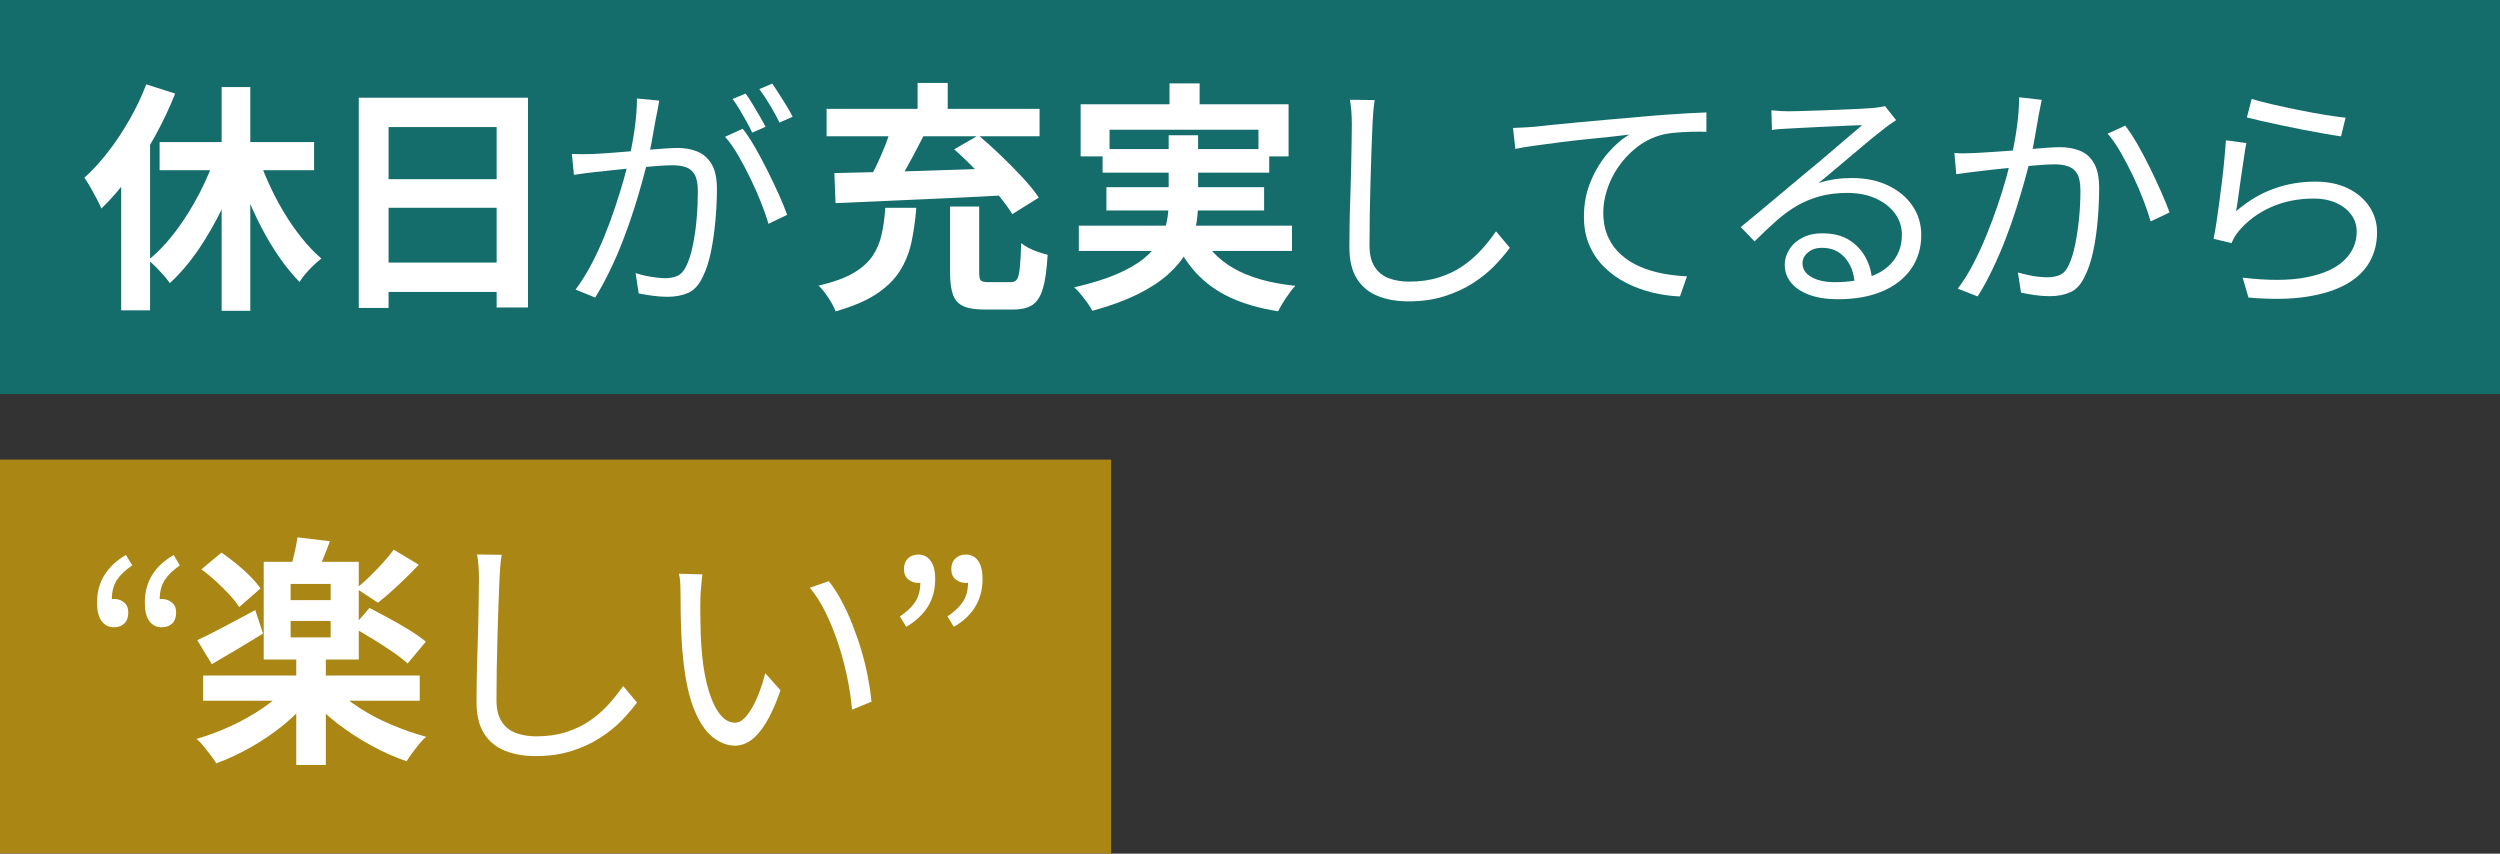 <?xml version="1.0" encoding="utf-8"?>
<!-- Generator: Adobe Illustrator 28.1.0, SVG Export Plug-In . SVG Version: 6.00 Build 0)  -->
<svg version="1.1" id="レイヤー_1" xmlns="http://www.w3.org/2000/svg" xmlns:xlink="http://www.w3.org/1999/xlink" x="0px"
	 y="0px" viewBox="0 0 328 112" style="enable-background:new 0 0 328 112;" xml:space="preserve">
<rect x="0" y="0" width="328" height="112" fill="#333333" stroke="none"/>
<style type="text/css">
	.st0{opacity:0.6;}
	.st1{fill:#009591;}
	.st2{fill:#FABE00;}
	.st3{fill:#FFFFFF;}
</style>
<g>
	<g class="st0">
		<rect class="st1" width="328" height="51.7"/>
	</g>
	<g class="st0">
		<rect y="60.3" class="st2" width="145.78" height="51.7"/>
	</g>
	<g>
		<path class="st3" d="M19.19,11.07l3.79,1.21c-0.74,1.87-1.62,3.73-2.64,5.58c-1.02,1.86-2.13,3.59-3.33,5.22
			c-1.2,1.62-2.43,3.05-3.71,4.28c-0.13-0.32-0.32-0.73-0.59-1.24c-0.27-0.51-0.55-1.02-0.84-1.54c-0.3-0.52-0.56-0.94-0.8-1.26
			c1.08-0.97,2.13-2.12,3.13-3.42c1.01-1.3,1.94-2.71,2.8-4.22C17.87,14.17,18.59,12.64,19.19,11.07z M15.91,20.23l3.72-3.72
			l0.06,0.06v24.15h-3.79V20.23z M28.45,19.94l3.28,0.95c-0.68,2.12-1.5,4.19-2.47,6.22s-2.04,3.9-3.21,5.62
			c-1.18,1.72-2.43,3.19-3.77,4.42c-0.21-0.32-0.49-0.67-0.83-1.05c-0.34-0.38-0.68-0.75-1.03-1.1c-0.35-0.35-0.67-0.64-0.97-0.87
			c1.27-1.02,2.48-2.3,3.63-3.83s2.19-3.2,3.12-5C27.12,23.51,27.87,21.73,28.45,19.94z M20.94,18.64h20.27v3.69H20.94V18.64z
			 M29.08,11.42h3.76v29.36h-3.76V11.42z M33.63,19.82c0.42,1.34,0.93,2.67,1.53,4.01c0.59,1.34,1.26,2.63,2,3.88
			c0.74,1.25,1.54,2.41,2.39,3.47c0.85,1.06,1.72,1.97,2.61,2.74c-0.3,0.23-0.63,0.53-1,0.87c-0.37,0.35-0.72,0.72-1.05,1.1
			c-0.33,0.38-0.6,0.75-0.81,1.11c-0.91-0.93-1.79-2.01-2.64-3.23c-0.85-1.22-1.64-2.55-2.39-3.98c-0.74-1.43-1.42-2.92-2.02-4.47
			c-0.6-1.55-1.15-3.11-1.64-4.68L33.63,19.82z"/>
		<path class="st3" d="M47.06,12.82h22.21v27.52h-4.11V16.67H50.98V40.4h-3.91V12.82z M49.74,23.51h17.12v3.75H49.74V23.51z
			 M49.74,34.45h17.15v3.85H49.74V34.45z"/>
		<path class="st3" d="M75.03,20.2c0.51,0.02,0.99,0.03,1.43,0.03s0.92-0.01,1.43-0.03c0.47-0.02,1.08-0.06,1.83-0.11
			c0.75-0.05,1.56-0.12,2.43-0.19c0.87-0.07,1.74-0.15,2.61-0.22c0.87-0.07,1.67-0.14,2.39-0.19c0.72-0.05,1.29-0.08,1.72-0.08
			c0.95,0,1.82,0.15,2.59,0.46s1.4,0.85,1.88,1.62c0.48,0.77,0.72,1.88,0.72,3.32c0,1.25-0.06,2.6-0.19,4.06
			c-0.13,1.45-0.32,2.83-0.59,4.14c-0.27,1.3-0.62,2.4-1.07,3.29c-0.49,1.06-1.12,1.77-1.91,2.12c-0.79,0.35-1.7,0.52-2.74,0.52
			c-0.62,0-1.27-0.05-1.96-0.14c-0.69-0.1-1.29-0.2-1.8-0.3l-0.41-2.67c0.45,0.15,0.91,0.27,1.4,0.37c0.49,0.1,0.95,0.17,1.4,0.22
			c0.45,0.05,0.81,0.08,1.08,0.08c0.59,0,1.12-0.1,1.59-0.3c0.47-0.2,0.87-0.65,1.21-1.35c0.34-0.72,0.62-1.62,0.84-2.7
			c0.22-1.08,0.39-2.24,0.49-3.47c0.11-1.23,0.16-2.42,0.16-3.56c0-0.97-0.14-1.71-0.41-2.2c-0.28-0.49-0.67-0.82-1.18-0.99
			c-0.51-0.17-1.1-0.25-1.78-0.25c-0.53,0-1.25,0.04-2.16,0.11c-0.91,0.07-1.89,0.16-2.93,0.25c-1.04,0.1-2,0.2-2.88,0.3
			c-0.88,0.11-1.57,0.18-2.05,0.22c-0.38,0.04-0.85,0.1-1.42,0.17c-0.56,0.07-1.05,0.14-1.45,0.21L75.03,20.2z M86.49,13.2
			c-0.04,0.3-0.1,0.61-0.16,0.94s-0.13,0.65-0.19,0.97c-0.08,0.36-0.18,0.87-0.29,1.53c-0.11,0.66-0.23,1.35-0.37,2.08
			c-0.14,0.73-0.28,1.44-0.43,2.12c-0.23,0.89-0.5,1.9-0.81,3.04c-0.31,1.13-0.67,2.34-1.08,3.63c-0.41,1.28-0.88,2.59-1.38,3.91
			c-0.51,1.33-1.07,2.64-1.69,3.93c-0.62,1.29-1.28,2.52-2,3.69l-2.58-1.05c0.72-0.95,1.4-2.04,2.04-3.24s1.22-2.47,1.75-3.77
			c0.53-1.3,1.01-2.59,1.43-3.87c0.42-1.27,0.79-2.46,1.1-3.55c0.31-1.09,0.55-2.03,0.72-2.82c0.3-1.25,0.54-2.57,0.73-3.94
			c0.19-1.38,0.29-2.67,0.29-3.88L86.49,13.2z M97.44,16.89c0.51,0.64,1.04,1.44,1.61,2.42c0.56,0.98,1.11,2,1.65,3.09
			c0.54,1.08,1.04,2.13,1.5,3.15c0.46,1.02,0.81,1.9,1.07,2.64l-2.45,1.18c-0.23-0.83-0.56-1.76-0.97-2.8
			c-0.41-1.04-0.88-2.09-1.4-3.17c-0.52-1.07-1.06-2.09-1.62-3.05c-0.56-0.96-1.13-1.77-1.7-2.4L97.44,16.89z M97.82,12.28
			c0.28,0.36,0.57,0.8,0.88,1.32c0.31,0.52,0.62,1.05,0.94,1.59c0.32,0.54,0.58,1.02,0.8,1.45l-1.75,0.76
			c-0.19-0.42-0.44-0.9-0.73-1.43c-0.3-0.53-0.61-1.06-0.92-1.59c-0.32-0.53-0.63-1-0.92-1.4L97.82,12.28z M101.32,10.97
			c0.28,0.4,0.58,0.87,0.92,1.4c0.34,0.53,0.67,1.06,0.99,1.57c0.32,0.52,0.57,0.98,0.76,1.38l-1.72,0.76
			c-0.34-0.7-0.75-1.46-1.24-2.27c-0.49-0.82-0.95-1.52-1.4-2.12L101.32,10.97z"/>
		<path class="st3" d="M116.15,27.26h4.07c-0.13,1.65-0.35,3.18-0.65,4.58c-0.31,1.4-0.83,2.66-1.56,3.79
			c-0.73,1.13-1.77,2.12-3.1,2.99c-1.34,0.87-3.1,1.61-5.28,2.23c-0.13-0.36-0.31-0.75-0.56-1.16c-0.24-0.41-0.51-0.82-0.8-1.22
			c-0.29-0.4-0.58-0.73-0.88-0.99c1.91-0.45,3.42-0.99,4.54-1.64c1.11-0.65,1.96-1.39,2.53-2.23c0.57-0.84,0.98-1.79,1.21-2.85
			C115.91,29.7,116.07,28.53,116.15,27.26z M108.45,14.28h27.94v3.6h-27.94V14.28z M109.47,22.71c1.93-0.04,4.15-0.1,6.67-0.16
			c2.51-0.06,5.17-0.14,7.97-0.24c2.8-0.1,5.56-0.19,8.27-0.27l-0.13,3.56c-2.69,0.15-5.41,0.29-8.15,0.41
			c-2.74,0.13-5.35,0.24-7.84,0.35c-2.49,0.11-4.7,0.2-6.64,0.29L109.47,22.71z M117.05,16.44l4.23,1.18
			c-0.47,0.91-0.95,1.84-1.46,2.8c-0.51,0.95-1.01,1.86-1.5,2.7c-0.49,0.85-0.95,1.6-1.4,2.26l-3.25-1.11
			c0.4-0.72,0.82-1.53,1.26-2.43c0.43-0.9,0.84-1.82,1.21-2.77C116.51,18.12,116.81,17.25,117.05,16.44z M120.39,10.88h3.95v5.44
			h-3.95V10.88z M124.62,27.1h3.85v8.68c0,0.53,0.07,0.87,0.22,1.02c0.15,0.15,0.48,0.22,0.99,0.22c0.13,0,0.32,0,0.57,0
			c0.25,0,0.54,0,0.84,0c0.31,0,0.6,0,0.88,0s0.49,0,0.64,0c0.36,0,0.63-0.12,0.8-0.35c0.17-0.23,0.3-0.72,0.38-1.45
			c0.08-0.73,0.15-1.84,0.19-3.32c0.25,0.21,0.59,0.42,1,0.64c0.41,0.21,0.84,0.39,1.29,0.54c0.45,0.15,0.84,0.27,1.18,0.35
			c-0.11,1.91-0.31,3.38-0.62,4.42c-0.31,1.04-0.77,1.76-1.38,2.16c-0.62,0.4-1.45,0.6-2.51,0.6c-0.17,0-0.43,0-0.78,0
			c-0.35,0-0.73,0-1.13,0s-0.77,0-1.11,0s-0.59,0-0.76,0c-1.21,0-2.14-0.15-2.78-0.45c-0.65-0.3-1.1-0.8-1.35-1.5
			c-0.25-0.7-0.38-1.65-0.38-2.86V27.1z M125.19,19.59l3.18-1.84c0.93,0.78,1.9,1.66,2.91,2.62c1.01,0.97,1.96,1.93,2.86,2.9
			c0.9,0.97,1.62,1.85,2.15,2.66l-3.47,2.16c-0.49-0.78-1.15-1.67-1.97-2.67s-1.74-2-2.74-3.02
			C127.12,21.37,126.15,20.44,125.19,19.59z"/>
		<path class="st3" d="M153.34,17.75h3.85v8.84c0,1.1-0.11,2.21-0.33,3.31c-0.22,1.1-0.63,2.17-1.21,3.2
			c-0.58,1.03-1.4,2.01-2.45,2.94c-1.05,0.93-2.38,1.8-3.99,2.59s-3.57,1.51-5.89,2.15c-0.15-0.3-0.36-0.63-0.62-1
			c-0.27-0.37-0.55-0.75-0.86-1.13c-0.31-0.38-0.61-0.7-0.91-0.95c2.21-0.51,4.06-1.08,5.55-1.72c1.5-0.64,2.69-1.33,3.6-2.07
			c0.9-0.74,1.59-1.52,2.05-2.34c0.47-0.82,0.78-1.64,0.95-2.48c0.17-0.84,0.25-1.69,0.25-2.56V17.75z M141.54,29.61h27.97v3.31
			h-27.97V29.61z M141.79,13.68h27.27v6.84h-3.95v-3.5h-19.54v3.5h-3.79V13.68z M144.66,19.56h21.86v3.09h-21.86V19.56z
			 M145.16,24.56h20.69v3.05h-20.69V24.56z M153.44,10.94h3.95V16h-3.95V10.94z M157.32,30.28c0.95,2.1,2.47,3.74,4.55,4.93
			c2.08,1.19,4.77,1.95,8.08,2.29c-0.38,0.4-0.79,0.93-1.23,1.59c-0.44,0.66-0.78,1.24-1.03,1.75c-2.42-0.38-4.51-0.98-6.27-1.8
			s-3.25-1.89-4.47-3.21c-1.22-1.33-2.23-2.93-3.04-4.82L157.32,30.28z"/>
		<path class="st3" d="M180.36,13.13c-0.08,0.53-0.15,1.07-0.19,1.61c-0.04,0.54-0.07,1.08-0.1,1.61c-0.04,0.89-0.08,1.99-0.13,3.31
			c-0.04,1.32-0.08,2.71-0.13,4.18c-0.04,1.47-0.07,2.94-0.1,4.41c-0.02,1.46-0.03,2.78-0.03,3.95c0,1.17,0.22,2.1,0.67,2.8
			c0.45,0.7,1.06,1.2,1.85,1.5c0.78,0.3,1.69,0.45,2.7,0.45c1.44,0,2.75-0.19,3.91-0.56c1.17-0.37,2.21-0.87,3.12-1.5
			c0.91-0.63,1.72-1.33,2.43-2.12c0.71-0.78,1.35-1.59,1.92-2.42l1.81,2.16c-0.55,0.76-1.23,1.55-2.02,2.37
			c-0.8,0.82-1.73,1.57-2.82,2.27c-1.08,0.7-2.33,1.27-3.74,1.72c-1.41,0.45-2.99,0.67-4.73,0.67c-1.51,0-2.84-0.23-4.01-0.7
			c-1.17-0.47-2.08-1.22-2.74-2.26c-0.66-1.04-0.99-2.42-0.99-4.14c0-0.95,0.01-2.01,0.03-3.17c0.02-1.16,0.05-2.35,0.1-3.58
			c0.04-1.23,0.07-2.43,0.1-3.61c0.02-1.18,0.04-2.26,0.06-3.26c0.02-1,0.03-1.82,0.03-2.48c0-0.59-0.02-1.17-0.06-1.72
			c-0.04-0.55-0.11-1.06-0.19-1.53L180.36,13.13z"/>
		<path class="st3" d="M198.51,16.79c0.61-0.02,1.17-0.05,1.65-0.08c0.49-0.03,0.88-0.06,1.18-0.08c0.51-0.06,1.25-0.14,2.21-0.24
			c0.96-0.1,2.07-0.2,3.33-0.32s2.6-0.24,4.04-0.37s2.9-0.25,4.36-0.38c1.17-0.11,2.27-0.2,3.31-0.27c1.04-0.07,2-0.14,2.9-0.19
			c0.89-0.05,1.69-0.09,2.39-0.11v2.54c-0.59-0.02-1.27-0.02-2.04,0c-0.76,0.02-1.52,0.07-2.26,0.14c-0.74,0.07-1.39,0.2-1.94,0.37
			c-1.12,0.36-2.14,0.91-3.04,1.64c-0.9,0.73-1.67,1.57-2.31,2.51c-0.64,0.94-1.12,1.93-1.45,2.96c-0.33,1.03-0.49,2.01-0.49,2.94
			c0,1.25,0.21,2.34,0.64,3.26c0.42,0.92,1,1.7,1.73,2.34c0.73,0.64,1.57,1.16,2.51,1.56c0.94,0.4,1.94,0.7,2.98,0.89
			c1.04,0.19,2.08,0.31,3.12,0.35l-0.92,2.64c-1.17-0.04-2.35-0.21-3.55-0.49c-1.2-0.29-2.34-0.7-3.42-1.24
			c-1.08-0.54-2.05-1.23-2.9-2.05s-1.52-1.79-2-2.9c-0.49-1.1-0.73-2.36-0.73-3.79c0-1.65,0.29-3.19,0.88-4.6
			c0.58-1.41,1.33-2.65,2.24-3.71c0.91-1.06,1.86-1.88,2.83-2.45c-0.68,0.09-1.52,0.18-2.51,0.29c-1,0.11-2.07,0.22-3.23,0.33
			c-1.16,0.12-2.31,0.25-3.45,0.4c-1.15,0.15-2.22,0.29-3.23,0.43c-1.01,0.14-1.85,0.28-2.53,0.43L198.51,16.79z"/>
		<path class="st3" d="M232.41,14.47c0.36,0.04,0.75,0.07,1.16,0.1c0.41,0.02,0.78,0.03,1.1,0.03s0.84-0.01,1.58-0.03
			c0.73-0.02,1.56-0.05,2.48-0.08c0.92-0.03,1.85-0.06,2.77-0.1c0.92-0.03,1.75-0.07,2.48-0.11c0.73-0.04,1.27-0.07,1.61-0.1
			c0.47-0.04,0.83-0.08,1.08-0.13s0.47-0.08,0.64-0.13l1.46,1.84c-0.28,0.19-0.57,0.39-0.88,0.6c-0.31,0.21-0.61,0.45-0.91,0.7
			c-0.4,0.3-0.94,0.73-1.62,1.29c-0.68,0.56-1.43,1.19-2.24,1.88c-0.82,0.69-1.62,1.36-2.4,2.02c-0.79,0.66-1.5,1.25-2.13,1.78
			c0.74-0.25,1.49-0.43,2.24-0.53c0.75-0.1,1.48-0.14,2.18-0.14c1.76,0,3.33,0.32,4.69,0.97c1.37,0.65,2.44,1.53,3.21,2.66
			c0.77,1.12,1.16,2.41,1.16,3.85c0,1.7-0.45,3.18-1.34,4.45c-0.89,1.27-2.15,2.25-3.79,2.94c-1.63,0.69-3.57,1.03-5.82,1.03
			c-1.44,0-2.68-0.19-3.72-0.57c-1.04-0.38-1.84-0.91-2.4-1.59c-0.56-0.68-0.84-1.46-0.84-2.35c0-0.72,0.2-1.4,0.61-2.04
			c0.4-0.64,0.98-1.15,1.72-1.53c0.74-0.38,1.6-0.57,2.58-0.57c1.42,0,2.6,0.29,3.53,0.87c0.93,0.58,1.65,1.35,2.16,2.29
			c0.51,0.94,0.8,1.96,0.86,3.04l-2.29,0.38c-0.08-1.36-0.5-2.48-1.26-3.36c-0.75-0.88-1.77-1.32-3.04-1.32
			c-0.72,0-1.33,0.2-1.81,0.6c-0.49,0.4-0.73,0.88-0.73,1.43c0,0.76,0.39,1.37,1.18,1.81c0.78,0.45,1.8,0.67,3.05,0.67
			c1.8,0,3.37-0.24,4.69-0.73c1.33-0.49,2.34-1.2,3.05-2.13c0.71-0.93,1.07-2.06,1.07-3.37c0-1.04-0.31-1.97-0.92-2.8
			c-0.62-0.83-1.46-1.48-2.53-1.96c-1.07-0.48-2.3-0.72-3.68-0.72c-1.34,0-2.54,0.14-3.6,0.43c-1.06,0.29-2.05,0.7-2.98,1.22
			c-0.92,0.53-1.84,1.19-2.74,1.99c-0.9,0.8-1.86,1.7-2.88,2.72l-1.81-1.88c0.66-0.53,1.38-1.13,2.18-1.8c0.8-0.67,1.6-1.34,2.4-2
			c0.81-0.67,1.55-1.29,2.24-1.88c0.69-0.58,1.27-1.07,1.73-1.45c0.45-0.36,1-0.82,1.67-1.38c0.67-0.56,1.36-1.15,2.08-1.77
			c0.72-0.62,1.41-1.2,2.05-1.75c0.65-0.55,1.17-1,1.58-1.34c-0.34,0-0.84,0.02-1.5,0.05c-0.66,0.03-1.39,0.06-2.2,0.1
			c-0.81,0.03-1.61,0.07-2.4,0.11c-0.8,0.04-1.52,0.08-2.16,0.11c-0.65,0.03-1.14,0.06-1.48,0.08c-0.34,0.02-0.69,0.04-1.05,0.06
			c-0.36,0.02-0.71,0.06-1.05,0.13L232.41,14.47z"/>
		<path class="st3" d="M256.42,20.07c0.49,0.04,0.95,0.06,1.4,0.05c0.45-0.01,0.92-0.03,1.43-0.05c0.49-0.02,1.1-0.06,1.85-0.11
			c0.74-0.05,1.55-0.11,2.43-0.17c0.88-0.06,1.75-0.13,2.61-0.21c0.86-0.07,1.65-0.14,2.39-0.19c0.73-0.05,1.31-0.08,1.73-0.08
			c0.95,0,1.82,0.15,2.59,0.45c0.77,0.3,1.4,0.84,1.86,1.62c0.47,0.79,0.7,1.89,0.7,3.31c0,1.25-0.06,2.6-0.18,4.06
			c-0.12,1.45-0.31,2.84-0.59,4.15c-0.28,1.32-0.64,2.41-1.08,3.28c-0.49,1.08-1.12,1.8-1.91,2.15c-0.79,0.35-1.7,0.53-2.74,0.53
			c-0.59,0-1.24-0.05-1.94-0.14c-0.7-0.1-1.3-0.21-1.81-0.33l-0.41-2.64c0.47,0.13,0.94,0.24,1.42,0.35
			c0.48,0.11,0.94,0.18,1.38,0.22c0.45,0.04,0.82,0.06,1.11,0.06c0.57,0,1.1-0.1,1.58-0.3c0.48-0.2,0.88-0.64,1.19-1.32
			c0.34-0.72,0.62-1.63,0.84-2.72c0.22-1.09,0.39-2.25,0.51-3.48c0.12-1.23,0.17-2.41,0.17-3.53c0-1-0.14-1.73-0.41-2.21
			c-0.28-0.48-0.67-0.81-1.18-0.99c-0.51-0.18-1.1-0.27-1.78-0.27c-0.55,0-1.28,0.04-2.2,0.11c-0.91,0.07-1.88,0.16-2.91,0.27
			c-1.03,0.11-1.99,0.21-2.88,0.3c-0.89,0.1-1.58,0.17-2.07,0.24c-0.36,0.04-0.82,0.1-1.38,0.17c-0.56,0.07-1.06,0.14-1.48,0.21
			L256.42,20.07z M267.88,13.1c-0.06,0.28-0.13,0.58-0.19,0.91c-0.06,0.33-0.13,0.65-0.19,0.97c-0.06,0.38-0.15,0.9-0.27,1.56
			c-0.12,0.66-0.24,1.35-0.37,2.08c-0.13,0.73-0.28,1.43-0.45,2.08c-0.21,0.91-0.48,1.94-0.8,3.07c-0.32,1.13-0.68,2.34-1.08,3.61
			c-0.4,1.27-0.86,2.57-1.37,3.9c-0.51,1.33-1.07,2.64-1.69,3.94c-0.62,1.3-1.28,2.53-2,3.67l-2.61-1.02
			c0.74-0.98,1.43-2.07,2.05-3.28c0.63-1.21,1.2-2.47,1.73-3.77c0.53-1.3,1.01-2.59,1.45-3.87c0.43-1.27,0.8-2.45,1.1-3.53
			c0.3-1.08,0.53-2.01,0.7-2.8c0.3-1.27,0.54-2.59,0.73-3.96c0.19-1.37,0.29-2.67,0.29-3.9L267.88,13.1z M278.83,16.48
			c0.51,0.66,1.04,1.47,1.61,2.45c0.56,0.98,1.11,2.02,1.65,3.12c0.54,1.1,1.03,2.16,1.48,3.18c0.45,1.02,0.81,1.9,1.08,2.64
			l-2.48,1.18c-0.23-0.8-0.55-1.73-0.95-2.78c-0.4-1.05-0.86-2.12-1.38-3.21c-0.52-1.09-1.06-2.12-1.62-3.09
			c-0.56-0.97-1.13-1.78-1.7-2.43L278.83,16.48z"/>
		<path class="st3" d="M294.72,18.77c-0.11,0.55-0.22,1.23-0.33,2.02c-0.12,0.8-0.24,1.63-0.37,2.5c-0.13,0.87-0.24,1.7-0.35,2.48
			c-0.11,0.79-0.2,1.43-0.29,1.94c1.55-1.34,3.19-2.32,4.92-2.94c1.73-0.63,3.55-0.94,5.46-0.94c1.63,0,3.06,0.29,4.26,0.87
			c1.21,0.58,2.15,1.38,2.83,2.39c0.68,1.01,1.02,2.14,1.02,3.39c0,1.42-0.32,2.71-0.97,3.87c-0.65,1.16-1.65,2.13-3.02,2.91
			s-3.11,1.34-5.24,1.67c-2.12,0.33-4.67,0.37-7.64,0.11l-0.76-2.61c3.37,0.4,6.16,0.39,8.37-0.05c2.21-0.43,3.86-1.18,4.95-2.23
			c1.09-1.05,1.64-2.3,1.64-3.74c0-0.85-0.24-1.6-0.73-2.26c-0.49-0.66-1.15-1.17-1.99-1.54c-0.84-0.37-1.8-0.56-2.88-0.56
			c-2.08,0-3.96,0.38-5.65,1.13c-1.69,0.75-3.09,1.8-4.22,3.13c-0.23,0.28-0.42,0.55-0.57,0.81c-0.15,0.27-0.28,0.52-0.38,0.78
			l-2.36-0.57c0.13-0.59,0.25-1.31,0.38-2.15c0.13-0.84,0.25-1.74,0.38-2.7c0.13-0.97,0.25-1.94,0.37-2.91
			c0.12-0.97,0.22-1.91,0.3-2.82c0.08-0.9,0.15-1.68,0.19-2.34L294.72,18.77z M295.42,12.98c0.68,0.21,1.56,0.44,2.66,0.7
			c1.09,0.25,2.25,0.5,3.47,0.75c1.22,0.24,2.38,0.46,3.49,0.64c1.1,0.18,2,0.3,2.7,0.37l-0.6,2.45c-0.59-0.08-1.32-0.2-2.18-0.35
			c-0.86-0.15-1.78-0.32-2.75-0.51c-0.98-0.19-1.94-0.39-2.9-0.59c-0.95-0.2-1.82-0.39-2.61-0.57c-0.79-0.18-1.42-0.33-1.91-0.46
			L295.42,12.98z"/>
		<path class="st3" d="M14.99,82.3c-0.72,0-1.28-0.28-1.67-0.83c-0.39-0.55-0.59-1.35-0.59-2.39c0-1.4,0.33-2.62,0.99-3.66
			c0.66-1.04,1.59-1.91,2.8-2.61l0.83,1.37c-0.89,0.59-1.56,1.23-2.01,1.91c-0.45,0.68-0.67,1.54-0.67,2.58l0.41,2.35l-1.5-1.84
			c0.23-0.21,0.45-0.37,0.65-0.46c0.2-0.1,0.45-0.14,0.75-0.14c0.49,0,0.92,0.15,1.29,0.45c0.37,0.3,0.56,0.74,0.56,1.34
			c0,0.62-0.18,1.09-0.52,1.43C15.96,82.13,15.52,82.3,14.99,82.3z M21.22,82.3c-0.7,0-1.25-0.28-1.64-0.83
			C19.19,80.92,19,80.13,19,79.09c0-1.4,0.32-2.62,0.97-3.66c0.65-1.04,1.59-1.91,2.82-2.61l0.8,1.37
			c-0.87,0.59-1.53,1.23-1.97,1.91c-0.45,0.68-0.67,1.54-0.67,2.58l0.38,2.35l-1.46-1.84c0.21-0.21,0.42-0.37,0.64-0.46
			c0.21-0.1,0.46-0.14,0.73-0.14c0.49,0,0.92,0.15,1.3,0.45s0.57,0.74,0.57,1.34c0,0.62-0.18,1.09-0.53,1.43
			C22.23,82.13,21.77,82.3,21.22,82.3z"/>
		<path class="st3" d="M37.69,90.09l3.12,1.34c-0.95,1.25-2.11,2.43-3.45,3.55c-1.35,1.11-2.79,2.11-4.33,2.99
			c-1.54,0.88-3.09,1.61-4.66,2.18c-0.19-0.34-0.44-0.71-0.75-1.1c-0.31-0.39-0.62-0.78-0.92-1.16c-0.31-0.38-0.61-0.7-0.91-0.95
			c1.55-0.44,3.08-1.02,4.58-1.72c1.51-0.7,2.9-1.49,4.18-2.37C35.84,91.97,36.88,91.05,37.69,90.09z M25.88,83.99
			c0.98-0.45,2.14-1.03,3.49-1.75c1.35-0.72,2.72-1.45,4.12-2.2l1.02,3.09c-1.1,0.68-2.25,1.37-3.44,2.08
			c-1.19,0.71-2.28,1.35-3.28,1.93L25.88,83.99z M26.42,74.7l2.64-2.2c0.64,0.44,1.28,0.93,1.94,1.46c0.66,0.53,1.27,1.08,1.83,1.65
			s1.01,1.1,1.35,1.59l-2.8,2.45c-0.3-0.49-0.72-1.02-1.26-1.61c-0.54-0.58-1.14-1.17-1.78-1.77C27.7,75.69,27.06,75.16,26.42,74.7z
			 M26.65,88.63h28.42v3.31H26.65V88.63z M34.6,73.71h12.47v12.82H34.6V73.71z M39.03,70.5l4.26,0.51
			c-0.32,0.85-0.64,1.66-0.96,2.43c-0.32,0.77-0.62,1.44-0.89,1.99l-3.37-0.6c0.17-0.64,0.35-1.35,0.54-2.15
			C38.8,71.88,38.94,71.15,39.03,70.5z M38.13,76.61v2.13h5.25v-2.13H38.13z M38.13,81.47v2.16h5.25v-2.16H38.13z M38.87,86.09h3.88
			v14.28h-3.88V86.09z M43.89,90.19c0.83,0.91,1.88,1.79,3.17,2.62c1.28,0.84,2.69,1.59,4.23,2.24c1.54,0.66,3.08,1.2,4.63,1.62
			c-0.3,0.23-0.6,0.55-0.92,0.94c-0.32,0.39-0.63,0.79-0.92,1.19c-0.3,0.4-0.54,0.76-0.73,1.08c-1.55-0.53-3.1-1.22-4.65-2.07
			c-1.55-0.85-3.01-1.8-4.38-2.85c-1.37-1.05-2.56-2.16-3.58-3.32L43.89,90.19z M46.28,82.3l2.2-2.54c0.78,0.4,1.64,0.86,2.58,1.37
			c0.93,0.51,1.83,1.03,2.69,1.56c0.86,0.53,1.56,1.03,2.12,1.5l-2.39,2.86c-0.51-0.47-1.17-0.98-1.99-1.54
			c-0.82-0.56-1.69-1.12-2.61-1.69C47.95,83.25,47.09,82.75,46.28,82.3z M51.66,72.12l3.28,1.97c-0.85,0.91-1.75,1.81-2.71,2.7
			c-0.95,0.89-1.84,1.65-2.64,2.29l-2.86-1.88c0.55-0.42,1.12-0.93,1.72-1.51c0.59-0.58,1.18-1.19,1.75-1.81
			C50.77,73.26,51.26,72.67,51.66,72.12z"/>
		<path class="st3" d="M65.82,72.79c-0.08,0.53-0.15,1.07-0.19,1.61c-0.04,0.54-0.07,1.08-0.1,1.61c-0.04,0.89-0.09,1.99-0.13,3.31
			c-0.04,1.32-0.09,2.71-0.13,4.18c-0.04,1.47-0.07,2.94-0.1,4.41c-0.02,1.46-0.03,2.78-0.03,3.95c0,1.17,0.22,2.1,0.67,2.8
			s1.06,1.2,1.85,1.5c0.78,0.3,1.69,0.45,2.71,0.45c1.44,0,2.75-0.19,3.91-0.56c1.17-0.37,2.21-0.87,3.12-1.5
			c0.91-0.63,1.72-1.33,2.43-2.12c0.71-0.78,1.35-1.59,1.93-2.42l1.81,2.16c-0.55,0.76-1.23,1.55-2.02,2.37
			c-0.8,0.82-1.73,1.57-2.82,2.27c-1.08,0.7-2.33,1.27-3.74,1.72c-1.41,0.45-2.99,0.67-4.73,0.67c-1.51,0-2.84-0.23-4.01-0.7
			c-1.17-0.47-2.08-1.22-2.74-2.26c-0.66-1.04-0.99-2.42-0.99-4.14c0-0.95,0.01-2.01,0.03-3.17c0.02-1.16,0.05-2.35,0.1-3.58
			c0.04-1.23,0.07-2.43,0.1-3.61c0.02-1.18,0.04-2.26,0.06-3.26c0.02-1,0.03-1.82,0.03-2.48c0-0.59-0.02-1.17-0.06-1.72
			c-0.04-0.55-0.11-1.06-0.19-1.53L65.82,72.79z"/>
		<path class="st3" d="M92.16,75.36c-0.04,0.25-0.08,0.57-0.11,0.95c-0.03,0.38-0.06,0.76-0.1,1.14c-0.03,0.38-0.05,0.71-0.05,0.99
			c-0.02,0.66-0.03,1.41-0.02,2.24c0.01,0.84,0.03,1.71,0.06,2.61c0.03,0.9,0.09,1.8,0.18,2.69c0.17,1.76,0.46,3.3,0.86,4.63
			c0.4,1.33,0.9,2.36,1.48,3.1c0.58,0.74,1.25,1.11,1.99,1.11c0.4,0,0.8-0.19,1.18-0.56c0.38-0.37,0.75-0.87,1.1-1.5
			c0.35-0.63,0.67-1.33,0.95-2.1c0.29-0.77,0.53-1.55,0.72-2.34l2.01,2.26c-0.64,1.8-1.28,3.23-1.93,4.28
			c-0.65,1.05-1.3,1.81-1.97,2.27c-0.67,0.47-1.36,0.7-2.08,0.7c-1,0-1.96-0.37-2.9-1.1c-0.93-0.73-1.74-1.92-2.42-3.56
			c-0.68-1.64-1.17-3.83-1.46-6.57c-0.11-0.93-0.19-1.94-0.24-3.02c-0.05-1.08-0.08-2.11-0.1-3.09c-0.01-0.97-0.02-1.77-0.02-2.39
			c0-0.36-0.01-0.83-0.03-1.4c-0.02-0.57-0.09-1.05-0.19-1.43L92.16,75.36z M108.74,76.25c0.57,0.72,1.12,1.56,1.64,2.53
			c0.52,0.97,1,1.99,1.43,3.09c0.43,1.09,0.83,2.22,1.18,3.39c0.35,1.17,0.64,2.33,0.86,3.48c0.22,1.16,0.39,2.26,0.49,3.32
			l-2.55,1.05c-0.13-1.44-0.35-2.91-0.67-4.41c-0.32-1.5-0.71-2.95-1.18-4.36c-0.47-1.41-1.01-2.74-1.62-3.99
			c-0.62-1.25-1.31-2.33-2.07-3.24L108.74,76.25z"/>
		<path class="st3" d="M118.9,82.24l-0.83-1.37c0.89-0.59,1.56-1.23,2.01-1.91c0.45-0.68,0.67-1.54,0.67-2.58l-0.41-2.32l1.5,1.78
			c-0.23,0.21-0.46,0.37-0.67,0.48c-0.21,0.11-0.45,0.16-0.7,0.16c-0.49,0-0.92-0.15-1.3-0.46c-0.38-0.31-0.57-0.76-0.57-1.35
			s0.17-1.06,0.52-1.4c0.35-0.34,0.8-0.51,1.35-0.51c0.7,0,1.25,0.28,1.64,0.83c0.39,0.55,0.59,1.34,0.59,2.35
			c0,1.4-0.32,2.62-0.97,3.66C121.07,80.63,120.13,81.52,118.9,82.24z M125.14,82.24l-0.83-1.37c0.89-0.59,1.56-1.23,2.02-1.91
			c0.46-0.68,0.68-1.54,0.68-2.58l-0.41-2.32l1.46,1.78c-0.21,0.21-0.42,0.37-0.64,0.48c-0.21,0.11-0.46,0.16-0.73,0.16
			c-0.49,0-0.92-0.15-1.31-0.46c-0.38-0.31-0.57-0.76-0.57-1.35s0.18-1.06,0.54-1.4c0.36-0.34,0.81-0.51,1.34-0.51
			c0.72,0,1.27,0.28,1.65,0.83c0.38,0.55,0.57,1.34,0.57,2.35c0,1.4-0.32,2.62-0.96,3.66C127.34,80.63,126.39,81.52,125.14,82.24z"
			/>
	</g>
</g>
<g>
</g>
<g>
</g>
<g>
</g>
<g>
</g>
<g>
</g>
<g>
</g>
<g>
</g>
<g>
</g>
<g>
</g>
<g>
</g>
<g>
</g>
<g>
</g>
<g>
</g>
<g>
</g>
<g>
</g>
</svg>
